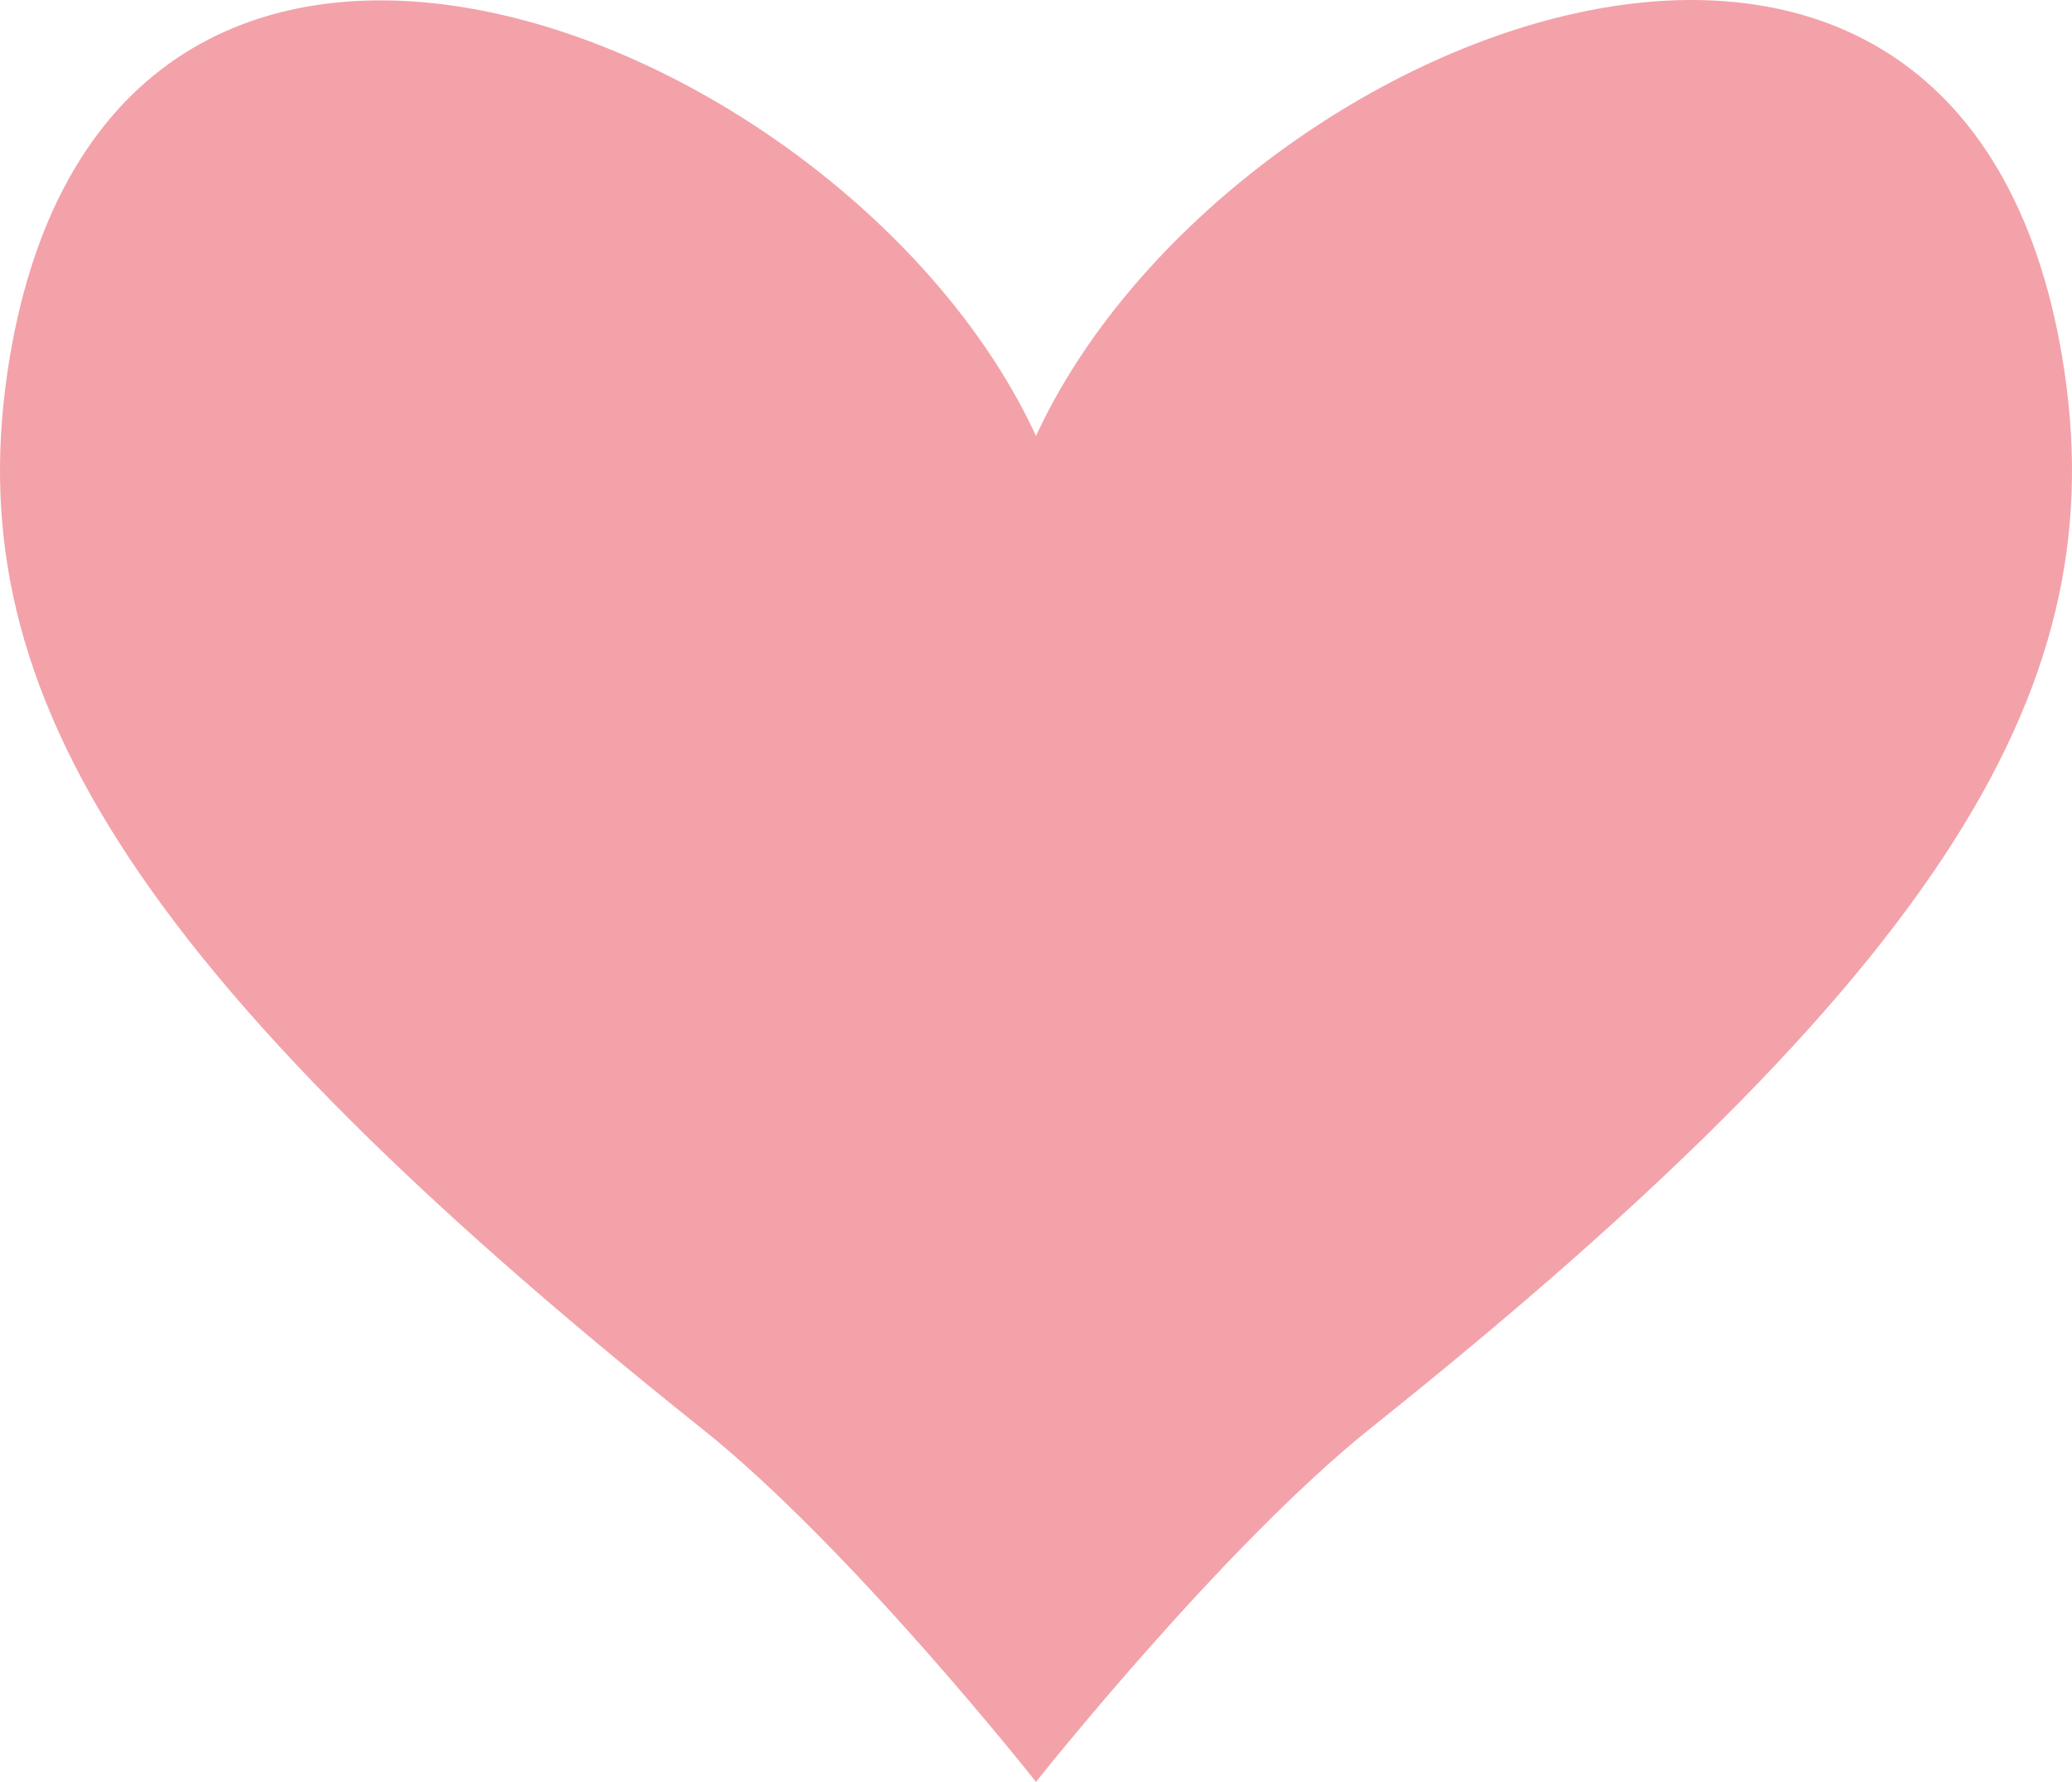 <?xml version="1.0" encoding="UTF-8"?> <svg xmlns="http://www.w3.org/2000/svg" width="407" height="350" viewBox="0 0 407 350" fill="none"><path d="M203.499 85.628C239.809 6.952 382.9 -51.282 404.721 68.106C415.989 130.463 387.728 185.948 269.142 280.6C239.987 303.962 203.499 350 203.499 350C203.499 350 167.189 303.962 137.856 280.6C19.27 185.948 -8.989 130.463 2.279 68.106C24.101 -51.111 167.19 6.952 203.499 85.628Z" fill="#F3A2A9"></path></svg> 
